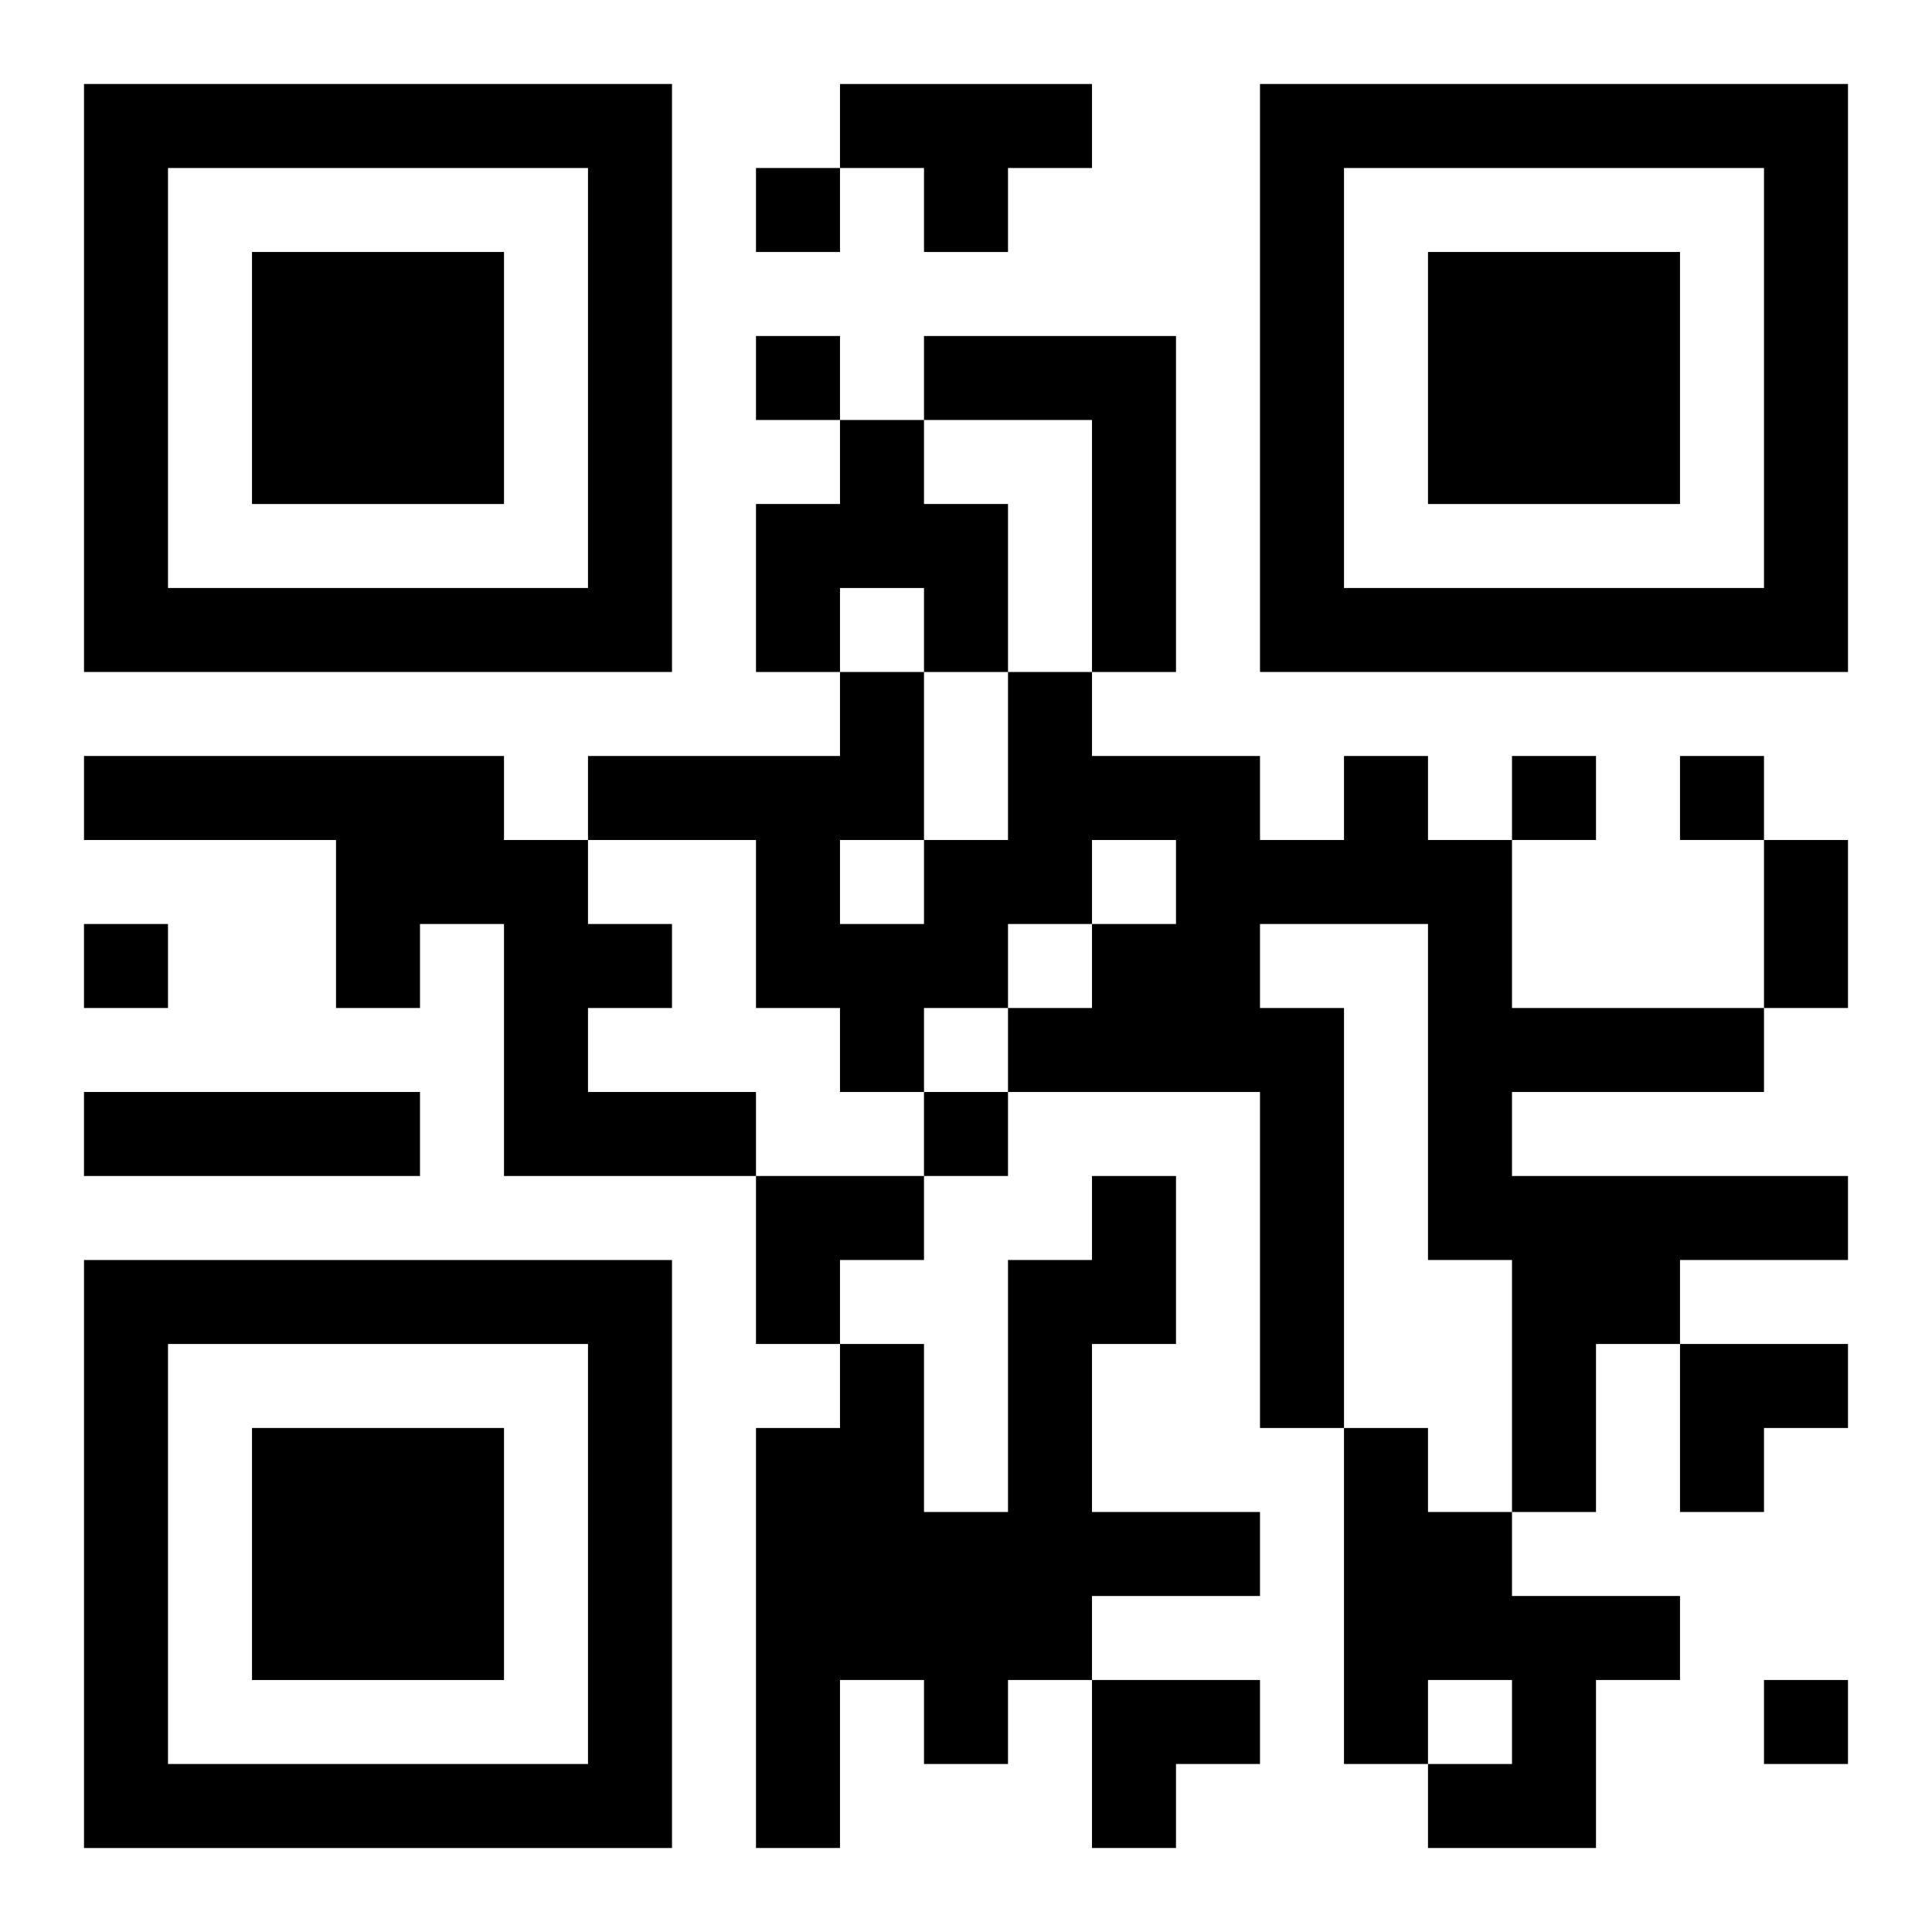 <?xml version="1.0" encoding="UTF-8"?>
<svg width="250" height="250" baseProfile="full" version="1.1" viewBox="-1 -1 23 23" xmlns="http://www.w3.org/2000/svg" xmlns:xlink="http://www.w3.org/1999/xlink"><symbol id="a"><path d="m0 7v7h7v-7h-7zm1 1h5v5h-5v-5zm1 1v3h3v-3h-3z"/></symbol><use y="-7" xlink:href="#a"/><use y="7" xlink:href="#a"/><use x="14" y="-7" xlink:href="#a"/><path d="m9 0h3v1h-1v1h-1v-1h-1v-1m1 3h3v4h-1v-3h-2v-1m-1 1h1v1h1v2h-1v-1h-1v1h-1v-2h1v-1m-9 4h5v1h1v1h1v1h-1v1h2v1h-3v-3h-1v1h-1v-2h-3v-1m15 0h1v1h1v2h3v1h-3v1h4v1h-2v1h-1v2h-1v-3h-1v-4h-2v1h1v5h-1v-4h-3v-1h1v-1h1v-1h-1v1h-1v1h-1v1h-1v-1h-1v-2h-2v-1h3v-1h1v2h1v-2h1v1h2v1h1v-1m-6 1v1h1v-1h-1m-9 3h4v1h-4v-1m12 1h1v2h-1v2h2v1h-2v1h-1v1h-1v-1h-1v2h-1v-5h1v-1h1v2h1v-3h1v-1m3 3h1v1h1v1h2v1h-1v2h-2v-1h1v-1h-1v1h-1v-4m-7-15v1h1v-1h-1m0 2v1h1v-1h-1m9 5v1h1v-1h-1m2 0v1h1v-1h-1m-19 2v1h1v-1h-1m10 2v1h1v-1h-1m10 7v1h1v-1h-1m0-10h1v2h-1v-2m-12 4h2v1h-1v1h-1zm11 2h2v1h-1v1h-1zm-7 4h2v1h-1v1h-1z"/></svg>
